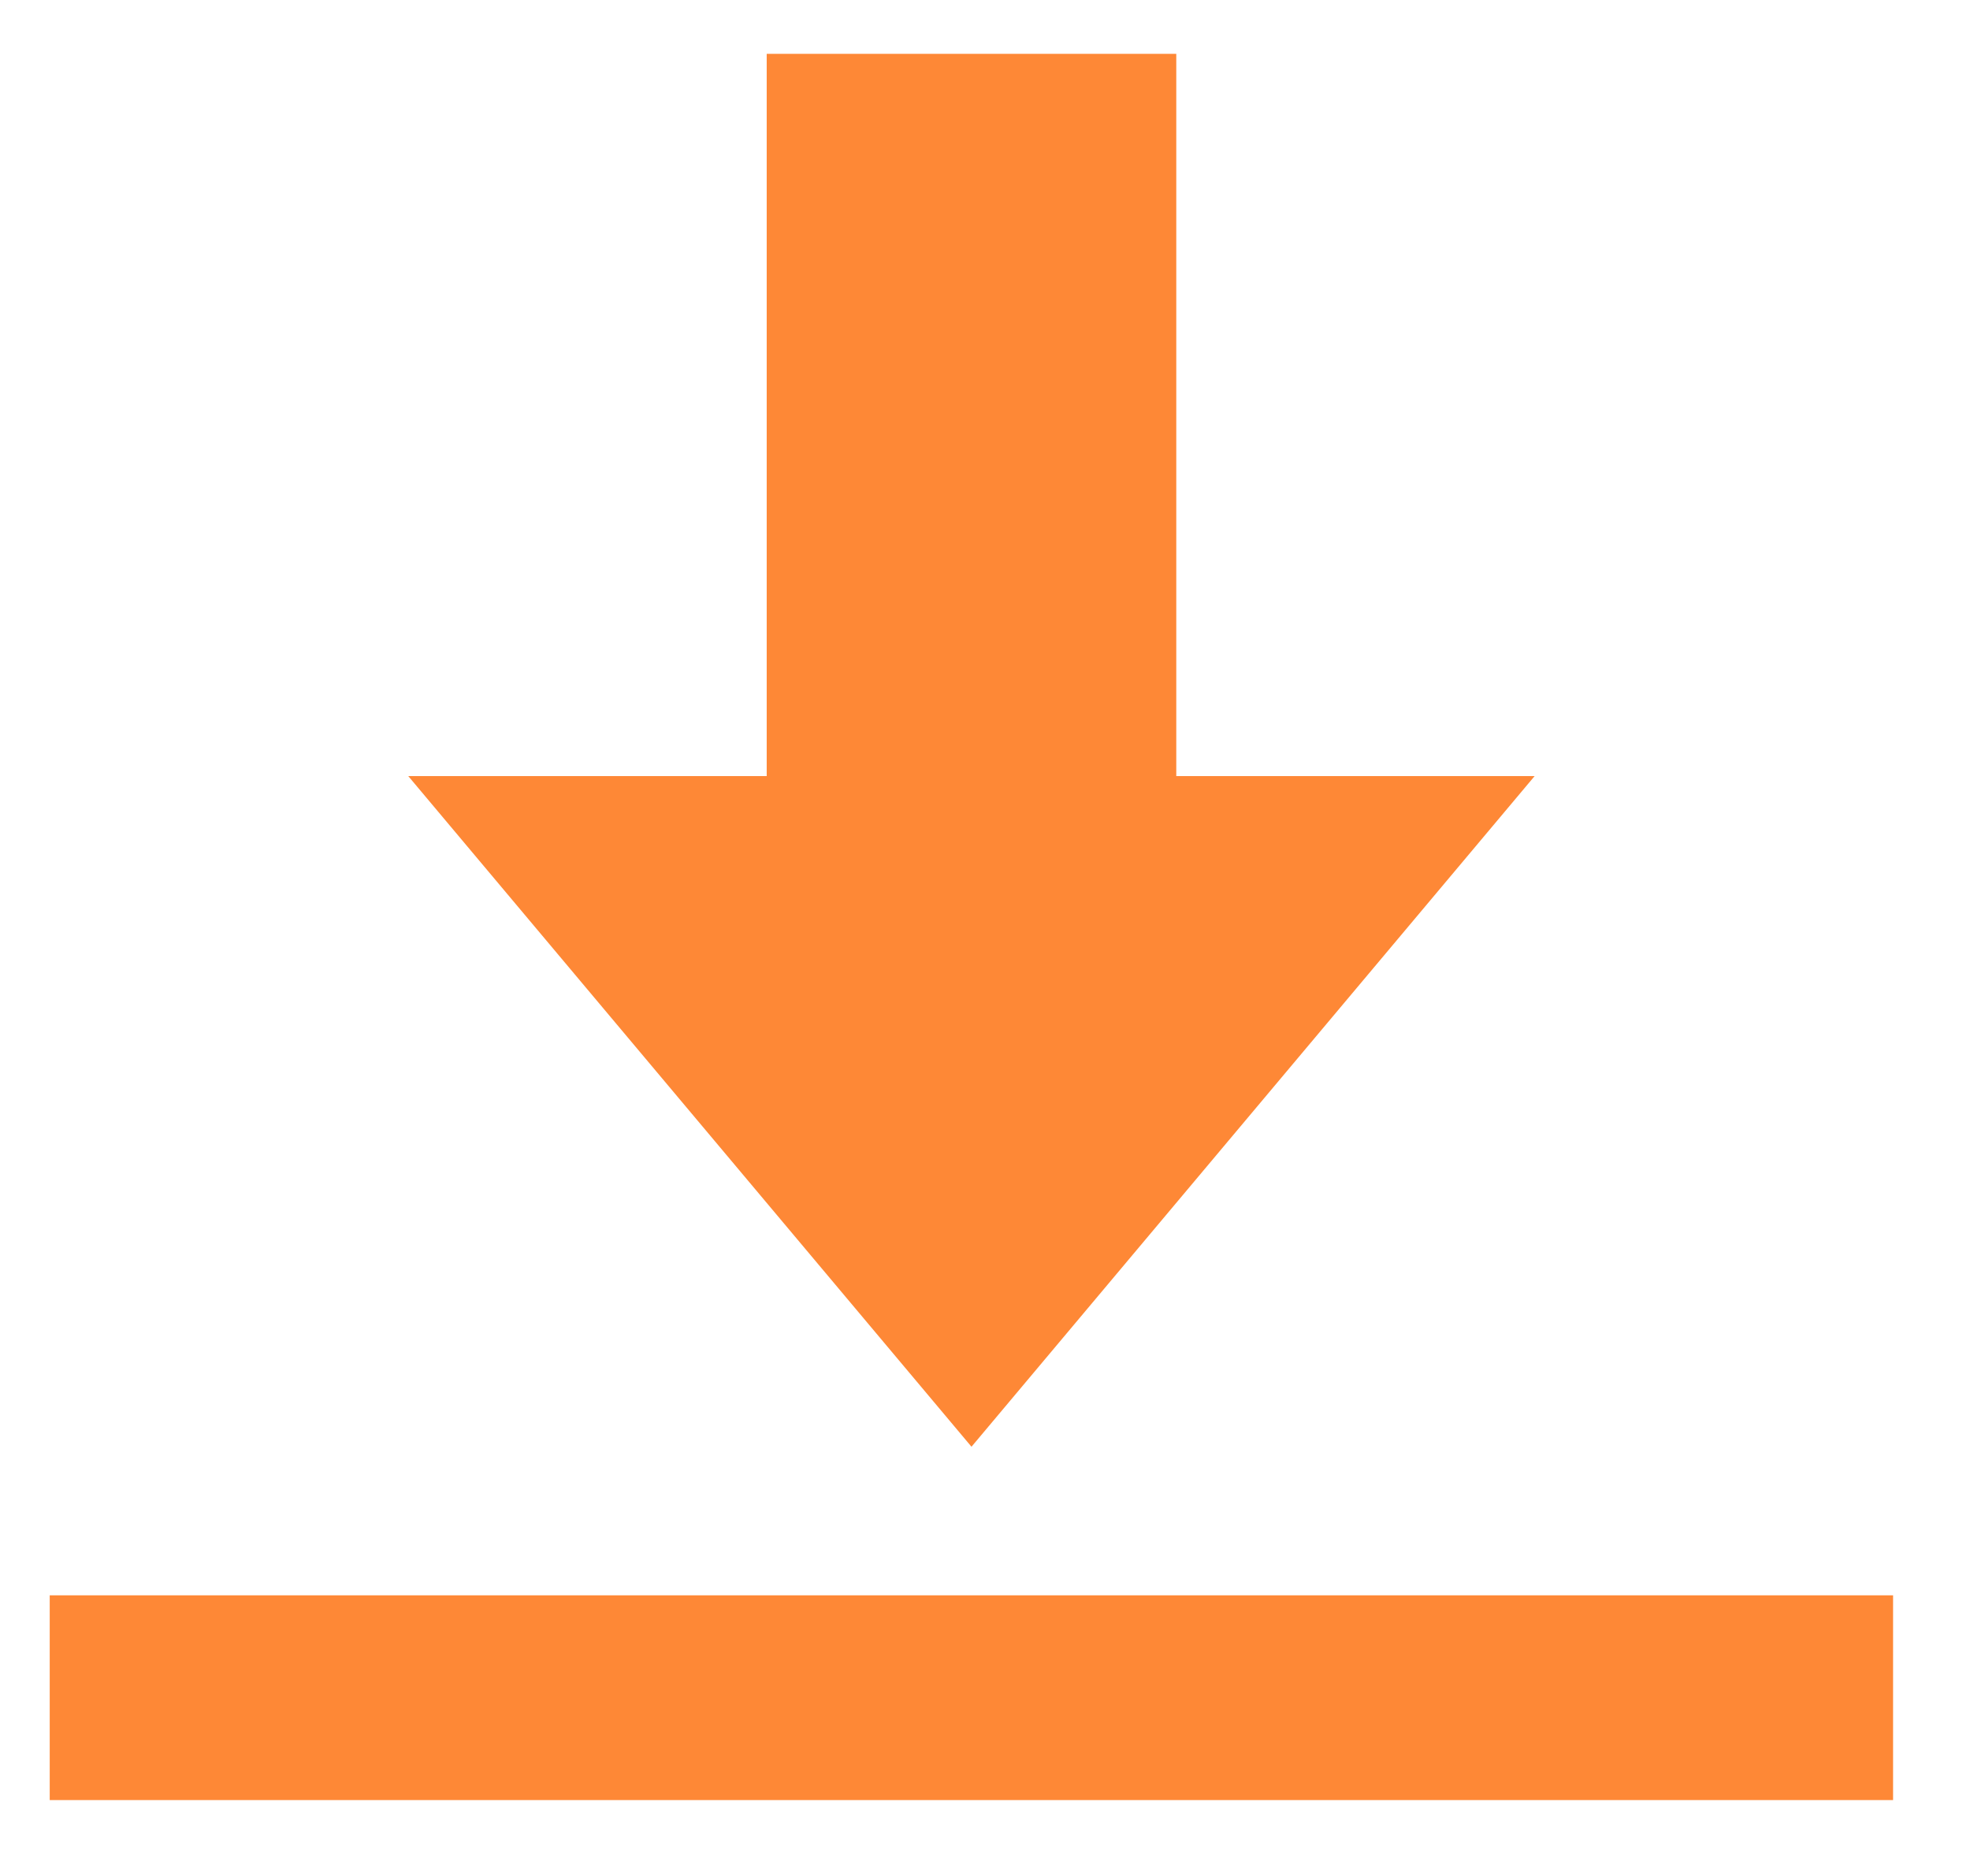 <svg width="21" height="20" fill="none" xmlns="http://www.w3.org/2000/svg"><path d="m10.356 15.424-6.004-7.15h12.007l-6.003 7.15z" fill="#FE8836"/><path d="M8.173.574h4.366v9.339H8.173V.574zM.531 17.008H20.18v2.183H.53v-2.183z" fill="#FE8836"/></svg>